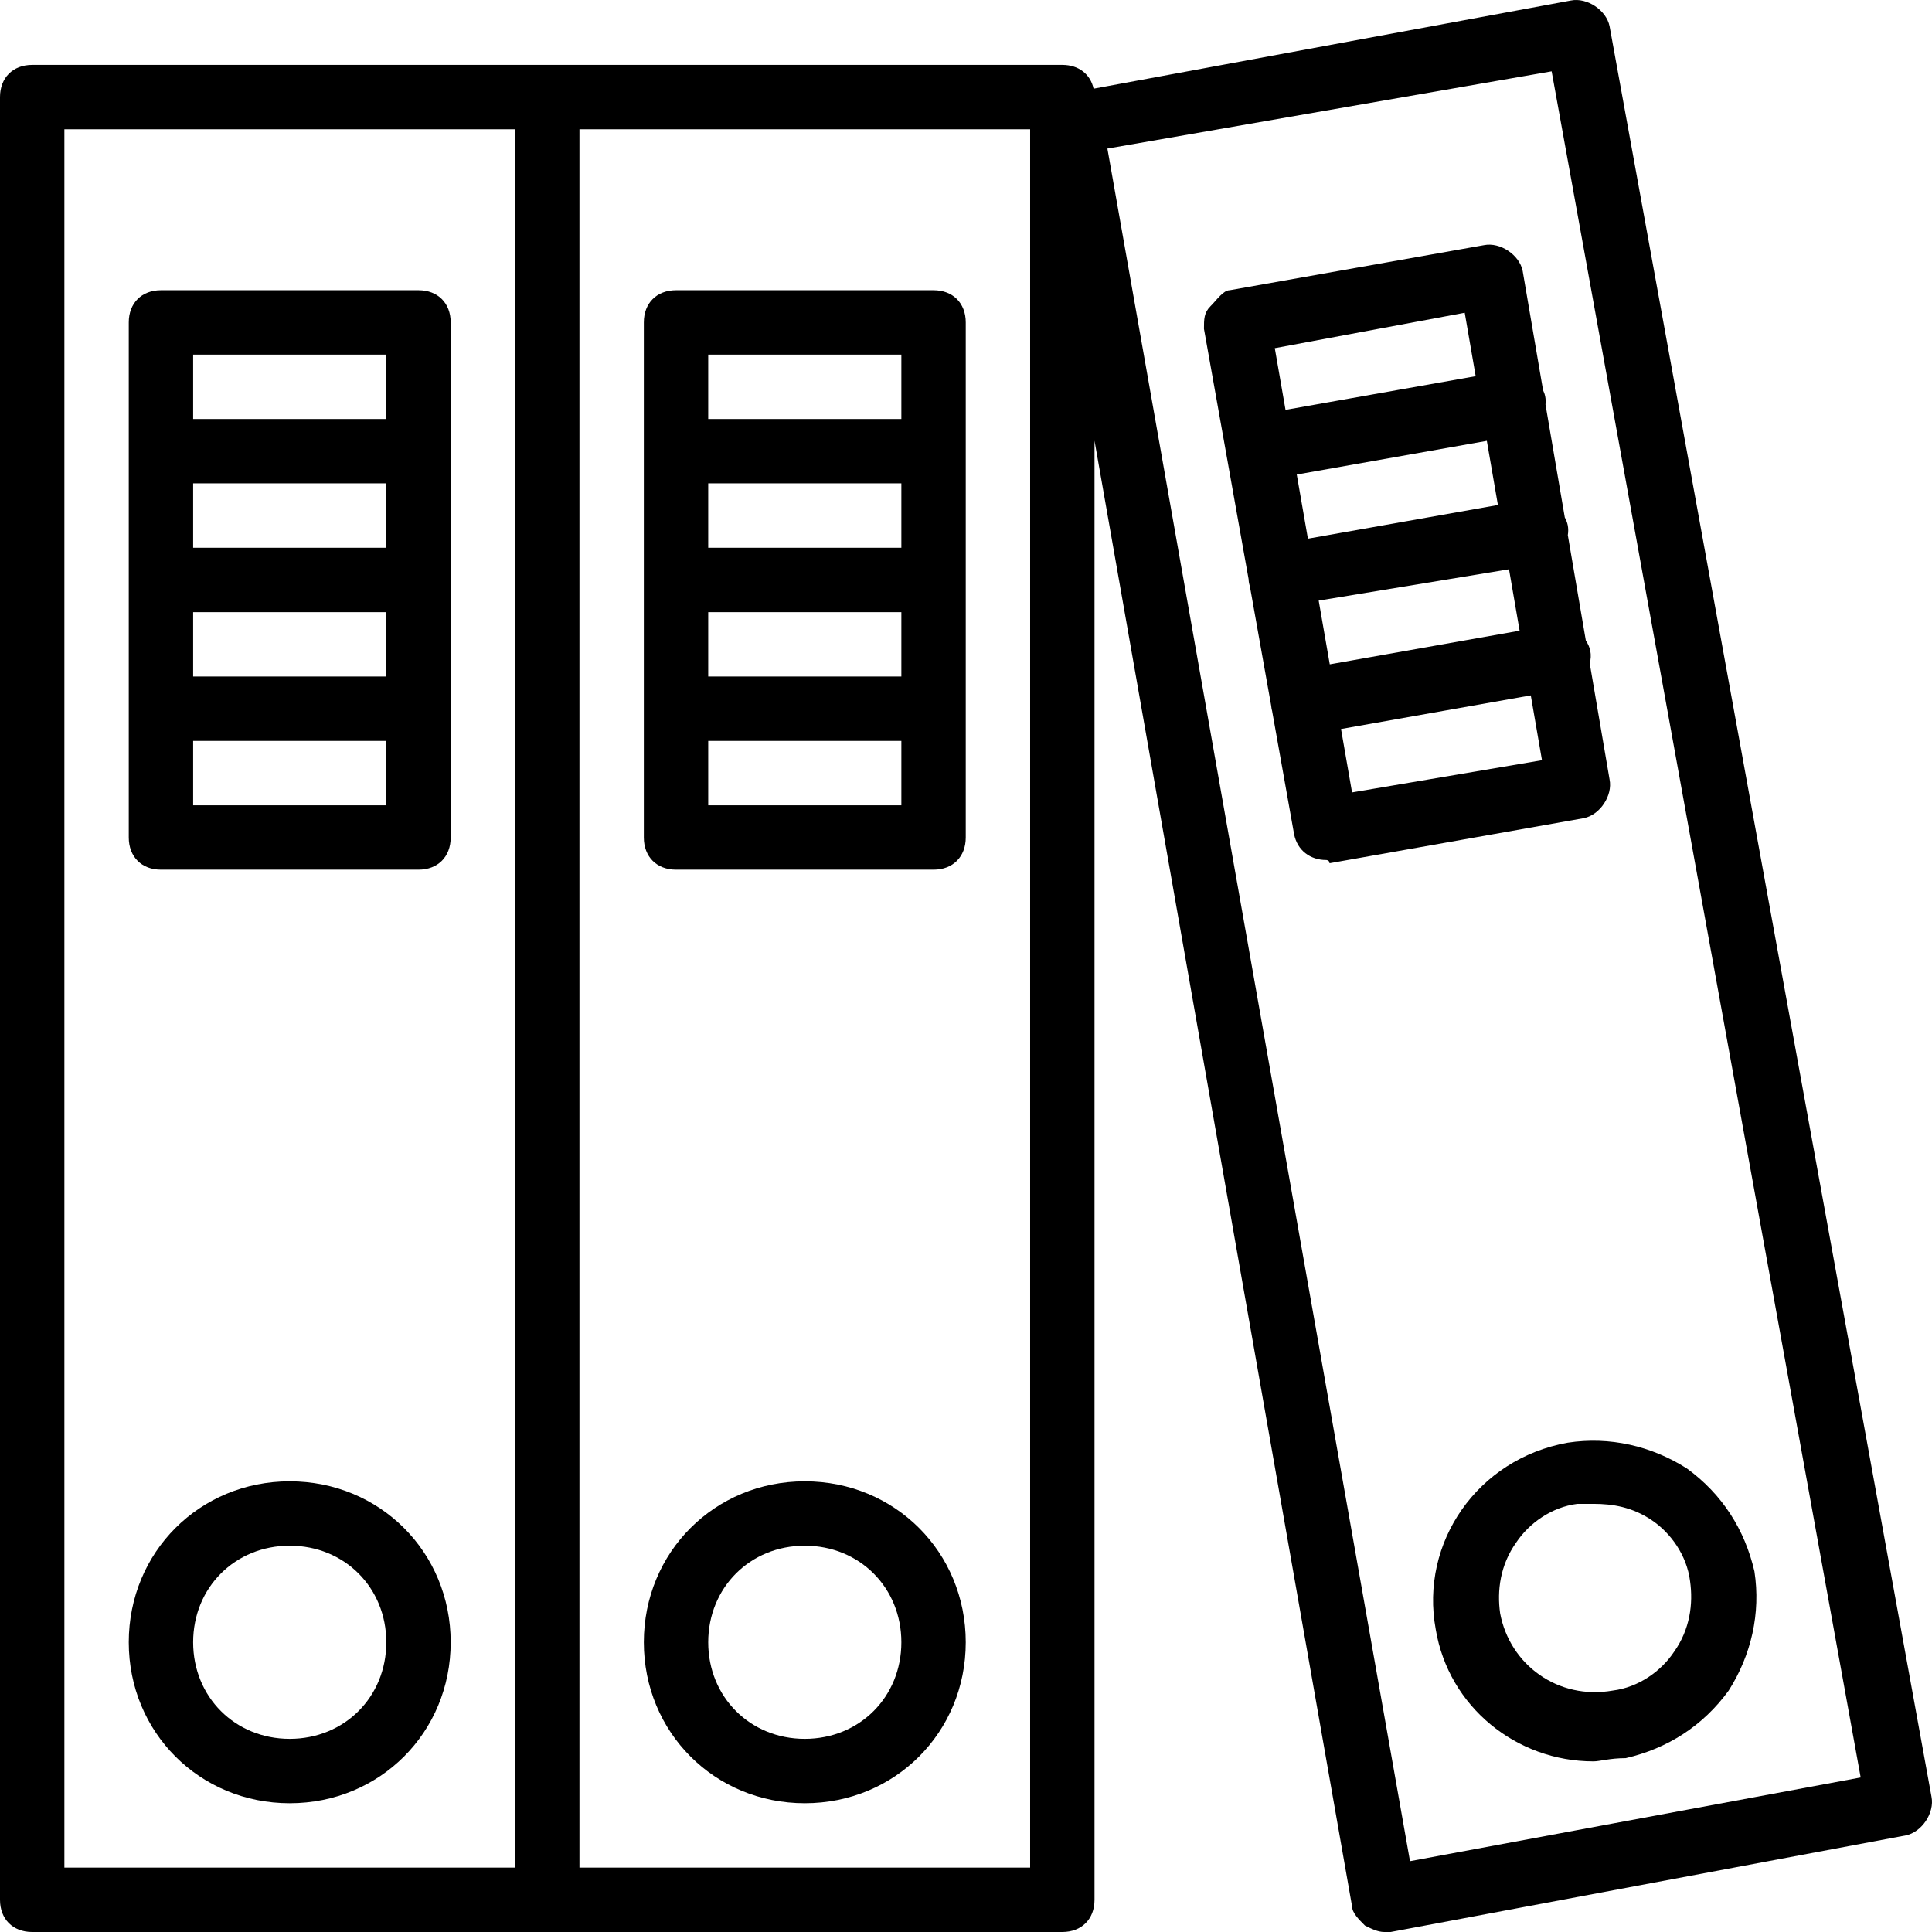 <?xml version="1.0" encoding="iso-8859-1"?>
<!-- Generator: Adobe Illustrator 19.0.0, SVG Export Plug-In . SVG Version: 6.00 Build 0)  -->
<svg version="1.1" id="Layer_1" xmlns="http://www.w3.org/2000/svg" xmlns:xlink="http://www.w3.org/1999/xlink" x="0px" y="0px"
	 viewBox="0 0 512.132 512.132" style="enable-background:new 0 0 512.132 512.132;" xml:space="preserve">
<g transform="translate(1 1)">
	<g>
		<g>
			<path d="M511,475.292L425.667,5.958c-0.853-4.267-5.973-7.68-10.24-6.827L288.889,22.505c-0.853-3.856-3.955-6.307-8.289-6.307
				H144.067H7.533C2.413,16.198-1,19.612-1,24.732v477.867c0,5.12,3.413,8.533,8.533,8.533h136.533H280.6
				c5.12,0,8.533-3.413,8.533-8.533v-386.78L357.4,504.305c0,1.707,1.707,3.413,3.413,5.12c1.707,0.853,3.413,1.707,5.12,1.707
				c0.853,0,0.853,0,1.707,0l136.533-25.6C508.44,484.678,511.853,479.558,511,475.292z M16.067,33.265h119.467v460.8H16.067V33.265
				z M272.067,494.065H152.6v-460.8h119.467V494.065z M372.76,492.358L292.547,38.385l117.76-20.48l81.92,452.267L372.76,492.358z"
				/>
			<path d="M109.933,75.932H41.667c-5.12,0-8.533,3.413-8.533,8.533v136.533c0,5.12,3.413,8.533,8.533,8.533h68.267
				c5.12,0,8.533-3.413,8.533-8.533V84.465C118.467,79.345,115.053,75.932,109.933,75.932z M50.2,127.132h51.2v17.067H50.2V127.132z
				 M50.2,161.265h51.2v17.067H50.2V161.265z M101.4,92.998v17.067H50.2V92.998H101.4z M50.2,212.465v-17.067h51.2v17.067H50.2z"/>
			<path d="M75.8,391.665c-23.893,0-42.667,18.773-42.667,42.667s18.773,42.667,42.667,42.667c23.893,0,42.667-18.773,42.667-42.667
				S99.693,391.665,75.8,391.665z M75.8,459.932c-14.507,0-25.6-11.093-25.6-25.6c0-14.507,11.093-25.6,25.6-25.6
				s25.6,11.093,25.6,25.6C101.4,448.838,90.307,459.932,75.8,459.932z"/>
			<path d="M178.2,229.532h68.267c5.12,0,8.533-3.413,8.533-8.533V84.465c0-5.12-3.413-8.533-8.533-8.533H178.2
				c-5.12,0-8.533,3.413-8.533,8.533v136.533C169.667,226.118,173.08,229.532,178.2,229.532z M237.933,178.332h-51.2v-17.067h51.2
				V178.332z M237.933,144.198h-51.2v-17.067h51.2V144.198z M186.733,212.465v-17.067h51.2v17.067H186.733z M237.933,92.998v17.067
				h-51.2V92.998H237.933z"/>
			<path d="M212.333,476.998c23.893,0,42.667-18.773,42.667-42.667s-18.773-42.667-42.667-42.667
				c-23.893,0-42.667,18.773-42.667,42.667S188.44,476.998,212.333,476.998z M212.333,408.732c14.507,0,25.6,11.093,25.6,25.6
				c0,14.507-11.093,25.6-25.6,25.6c-14.507,0-25.6-11.093-25.6-25.6C186.733,419.825,197.827,408.732,212.333,408.732z"/>
			<path d="M408.68,106.237c0.075-0.723,0.06-1.446-0.08-2.145c-0.115-0.576-0.314-1.134-0.572-1.671l-5.402-31.609
				c-0.853-4.267-5.973-7.68-10.24-6.827l-67.413,11.947c-1.707,0-3.413,2.56-5.12,4.267c-1.707,1.707-1.707,3.413-1.707,5.973
				l11.831,66.336c0.014,0.363,0.045,0.723,0.116,1.077c0.065,0.326,0.15,0.638,0.244,0.944l5.618,31.498
				c0.02,0.282,0.056,0.562,0.111,0.838c0.04,0.201,0.091,0.394,0.143,0.587l5.831,32.693c0.853,4.267,4.267,6.827,8.533,6.827
				c0,0,0.853,0,0.853,0.853l67.413-11.947c4.267-0.853,7.68-5.973,6.827-10.24l-5.256-30.755c0.288-1.125,0.355-2.279,0.136-3.378
				c-0.192-0.961-0.609-1.874-1.176-2.709l-4.777-27.952c0.143-0.88,0.15-1.767-0.021-2.619c-0.144-0.72-0.418-1.411-0.78-2.066
				L408.68,106.237z M396.065,132.864l-50.363,8.925l-2.956-16.996l50.384-8.929L396.065,132.864z M348.557,158.205l50.45-8.302
				l2.811,16.279l-50.323,8.918L348.557,158.205z M387.267,81.905l2.903,16.812l-50.405,8.932l-2.845-16.357L387.267,81.905z
				 M357.4,209.052l-2.923-16.808l50.302-8.914l2.968,17.189L357.4,209.052z"/>
			<path d="M414.573,381.425c-23.893,4.267-39.253,26.453-34.987,49.493c3.413,20.48,21.333,34.987,41.813,34.987
				c1.707,0,4.267-0.853,8.533-0.853c11.093-2.56,20.48-8.533,27.307-17.92c5.973-9.387,8.533-20.48,6.827-31.573
				c-2.56-11.093-8.533-20.48-17.92-27.307C436.76,382.278,425.667,379.718,414.573,381.425z M436.76,401.905
				c5.12,3.413,9.387,9.387,10.24,16.213c0.853,5.973,0,12.8-4.267,18.773c-3.413,5.12-9.387,9.387-16.213,10.24
				c-14.507,2.56-27.307-6.827-29.867-20.48c-0.853-5.973,0-12.8,4.267-18.773c3.413-5.12,9.387-9.387,16.213-10.24
				c0.853,0,2.56,0,4.267,0C426.52,397.638,431.64,398.492,436.76,401.905z"/>
		</g>
	</g>
</g>
<g>
</g>
<g>
</g>
<g>
</g>
<g>
</g>
<g>
</g>
<g>
</g>
<g>
</g>
<g>
</g>
<g>
</g>
<g>
</g>
<g>
</g>
<g>
</g>
<g>
</g>
<g>
</g>
<g>
</g>
</svg>
